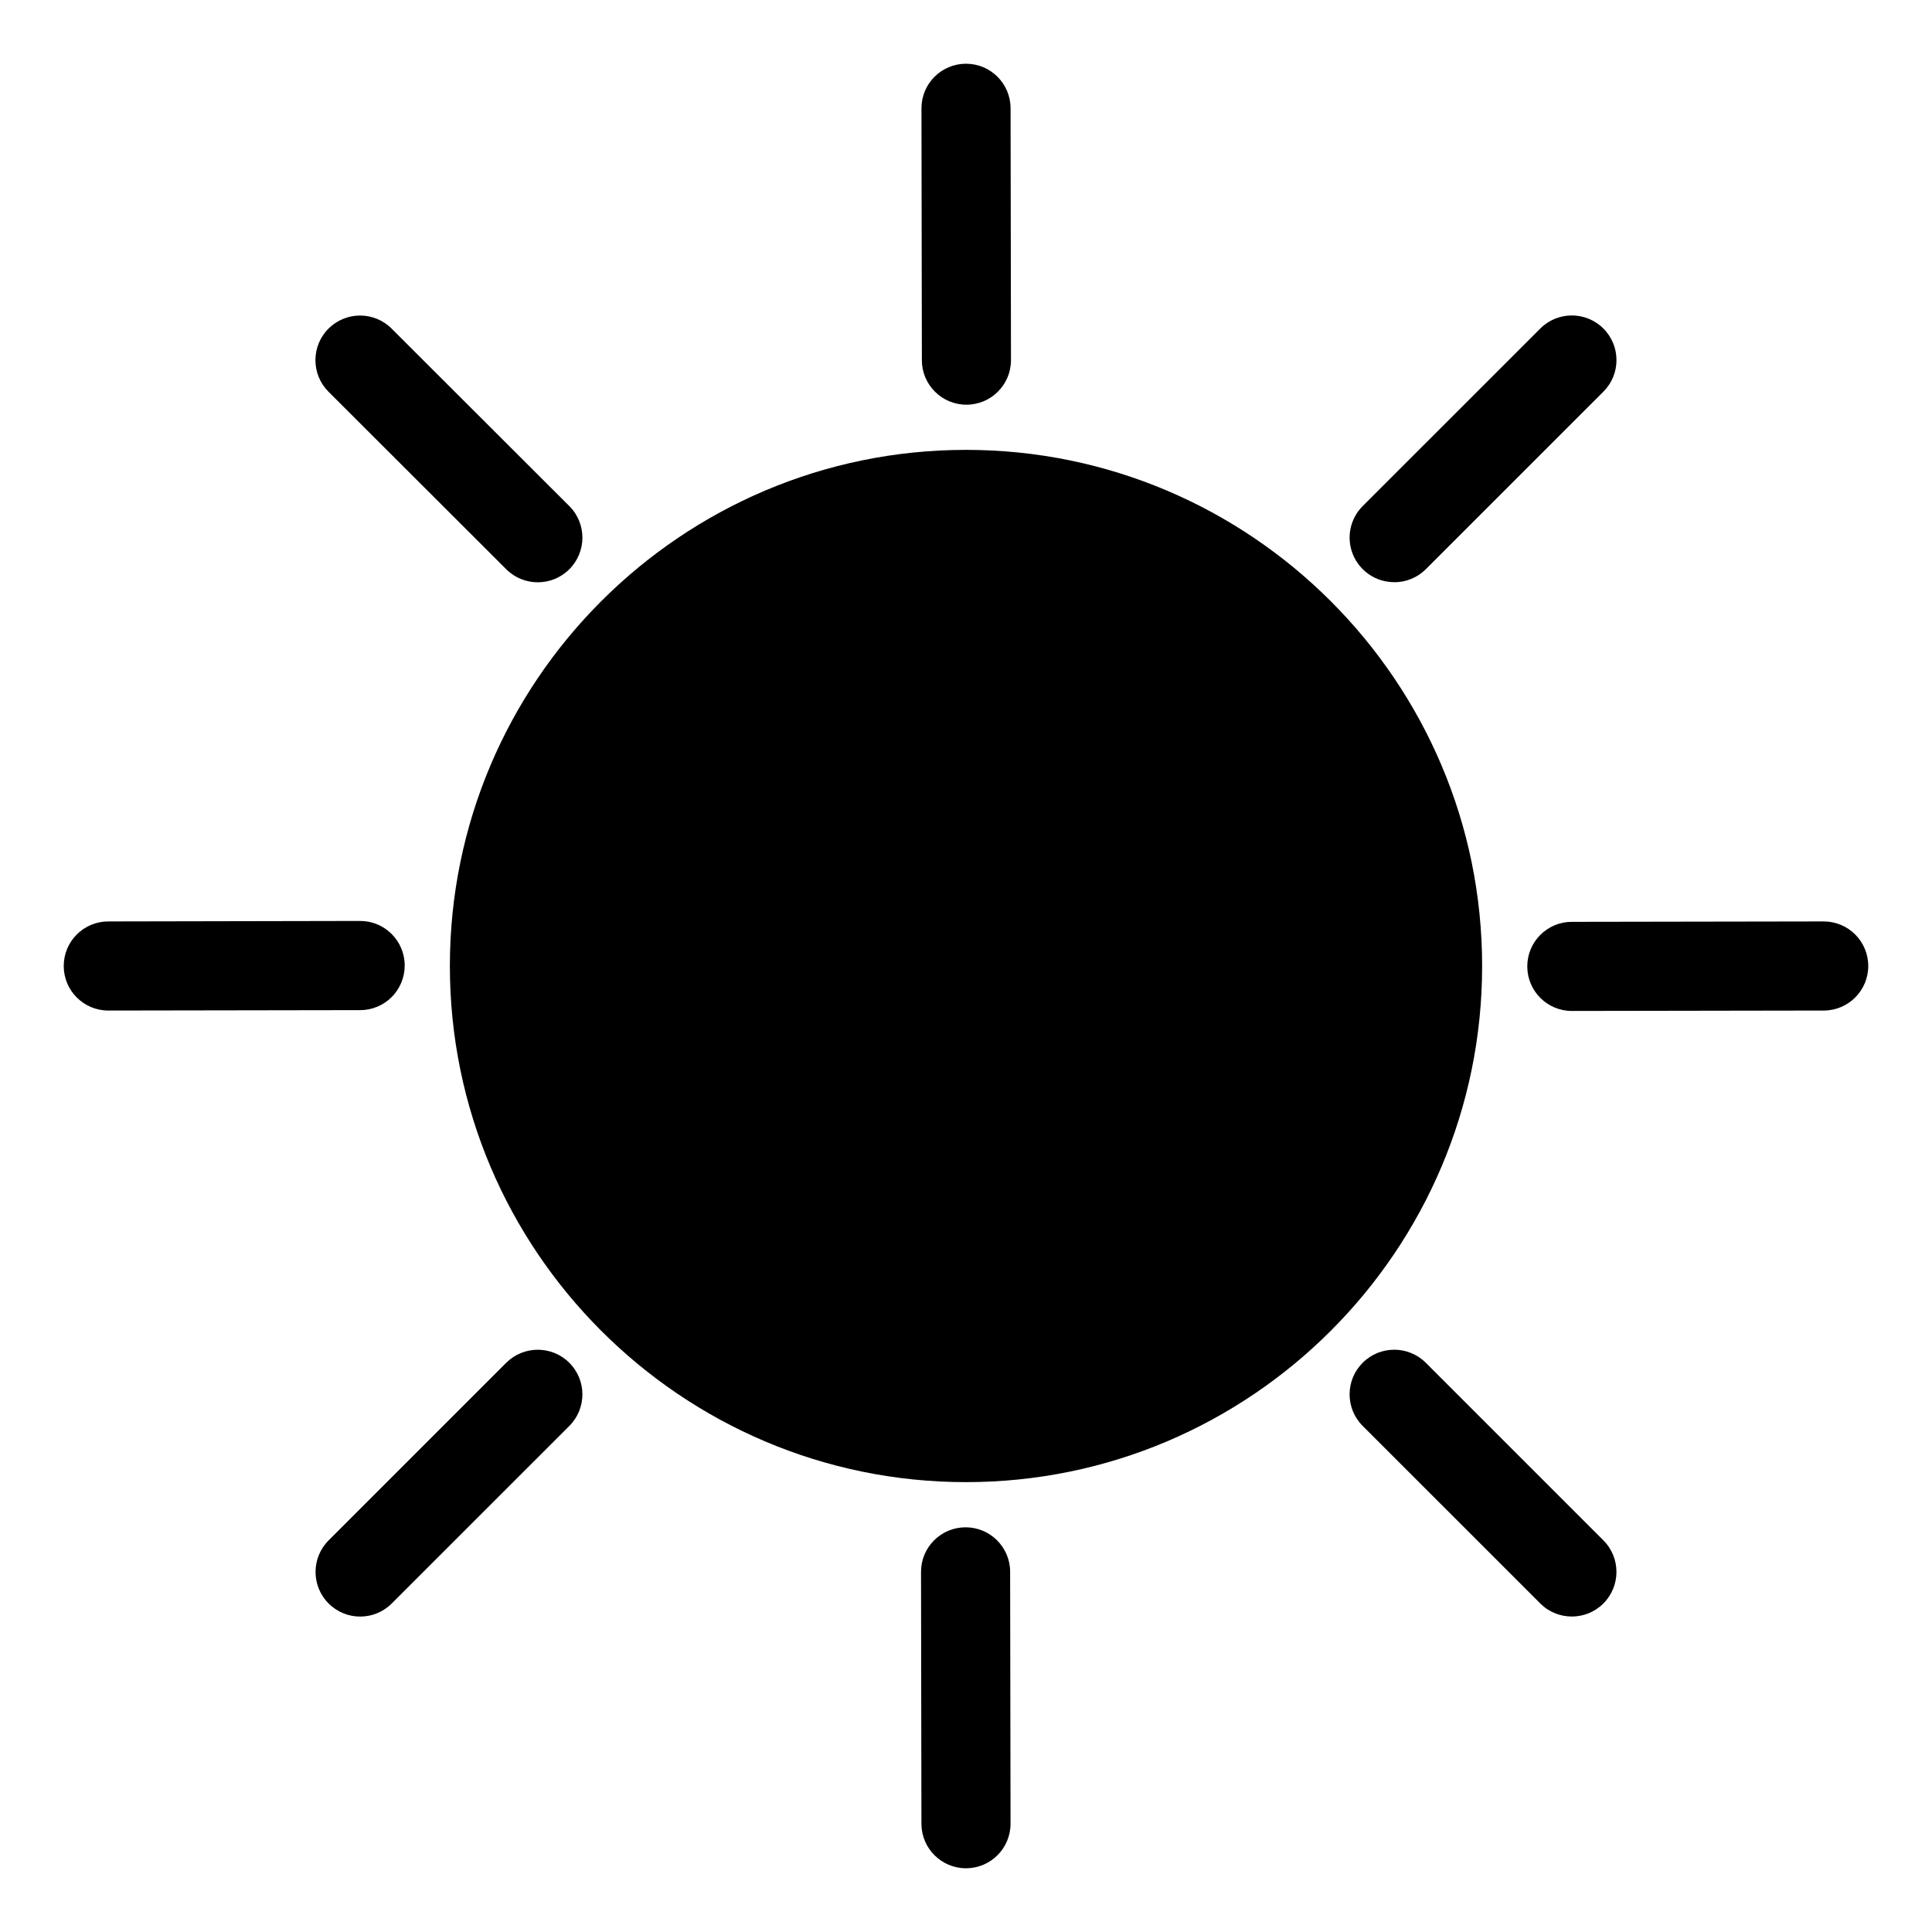 <?xml version="1.0" encoding="UTF-8"?>
<!-- Uploaded to: SVG Repo, www.svgrepo.com, Generator: SVG Repo Mixer Tools -->
<svg fill="#000000" width="800px" height="800px" version="1.1" viewBox="144 144 512 512" xmlns="http://www.w3.org/2000/svg">
 <g>
  <path d="m400 263.22c-75.414 0-136.78 61.352-136.78 136.78 0 75.422 61.363 136.78 136.78 136.78s136.78-61.352 136.78-136.78c-0.004-75.426-61.363-136.78-136.78-136.78z"/>
  <path d="m400.11 251.25c6.523 0 11.809-5.285 11.809-11.809l-0.109-66.742c0-6.523-5.285-11.809-11.805-11.809-6.523 0-11.809 5.285-11.809 11.809l0.109 66.746-0.004-0.004c0 6.523 5.289 11.809 11.809 11.809z"/>
  <path d="m251.25 399.87c0-6.523-5.285-11.809-11.809-11.809l-66.742 0.129c-6.523 0-11.809 5.285-11.809 11.809 0 6.519 5.285 11.805 11.809 11.805l66.746-0.109-0.004 0.004c3.137 0 6.144-1.246 8.359-3.465s3.457-5.231 3.449-8.363z"/>
  <path d="m399.89 548.75c-6.523 0-11.809 5.285-11.809 11.809l0.109 66.746c0 6.519 5.285 11.805 11.809 11.805 6.519 0 11.805-5.285 11.805-11.805l-0.109-66.746h0.004c0-6.523-5.289-11.809-11.809-11.809z"/>
  <path d="m627.3 388.19-66.746 0.109v-0.004c-6.523 0-11.809 5.289-11.809 11.809 0 6.523 5.285 11.809 11.809 11.809l66.746-0.109c6.519 0 11.805-5.285 11.805-11.805 0-6.523-5.285-11.809-11.805-11.809z"/>
  <path d="m278.15 294.85c4.621 4.621 12.109 4.621 16.73 0 4.617-4.617 4.617-12.109 0-16.727l-47.098-47.035c-4.617-4.621-12.105-4.621-16.727 0-4.617 4.617-4.617 12.105 0 16.727z"/>
  <path d="m278.15 505.15-47.062 47.066c-4.621 4.617-4.621 12.109 0 16.727 4.617 4.621 12.105 4.621 16.727 0l47.066-47.055c4.617-4.617 4.617-12.109 0-16.727-4.621-4.621-12.109-4.621-16.73 0z"/>
  <path d="m521.85 505.15c-4.621-4.617-12.109-4.617-16.727 0-4.621 4.621-4.621 12.109 0 16.73l47.066 47.055h-0.004c4.621 4.617 12.109 4.617 16.73 0 4.617-4.621 4.617-12.109 0-16.73z"/>
  <path d="m513.5 298.3c3.133 0.004 6.137-1.238 8.355-3.453l47.066-47.055h-0.004c4.621-4.621 4.621-12.109 0-16.727-4.617-4.621-12.109-4.621-16.727 0l-47.066 47.055c-3.379 3.375-4.394 8.457-2.562 12.871 1.828 4.418 6.137 7.293 10.918 7.289z"/>
 </g>
</svg>